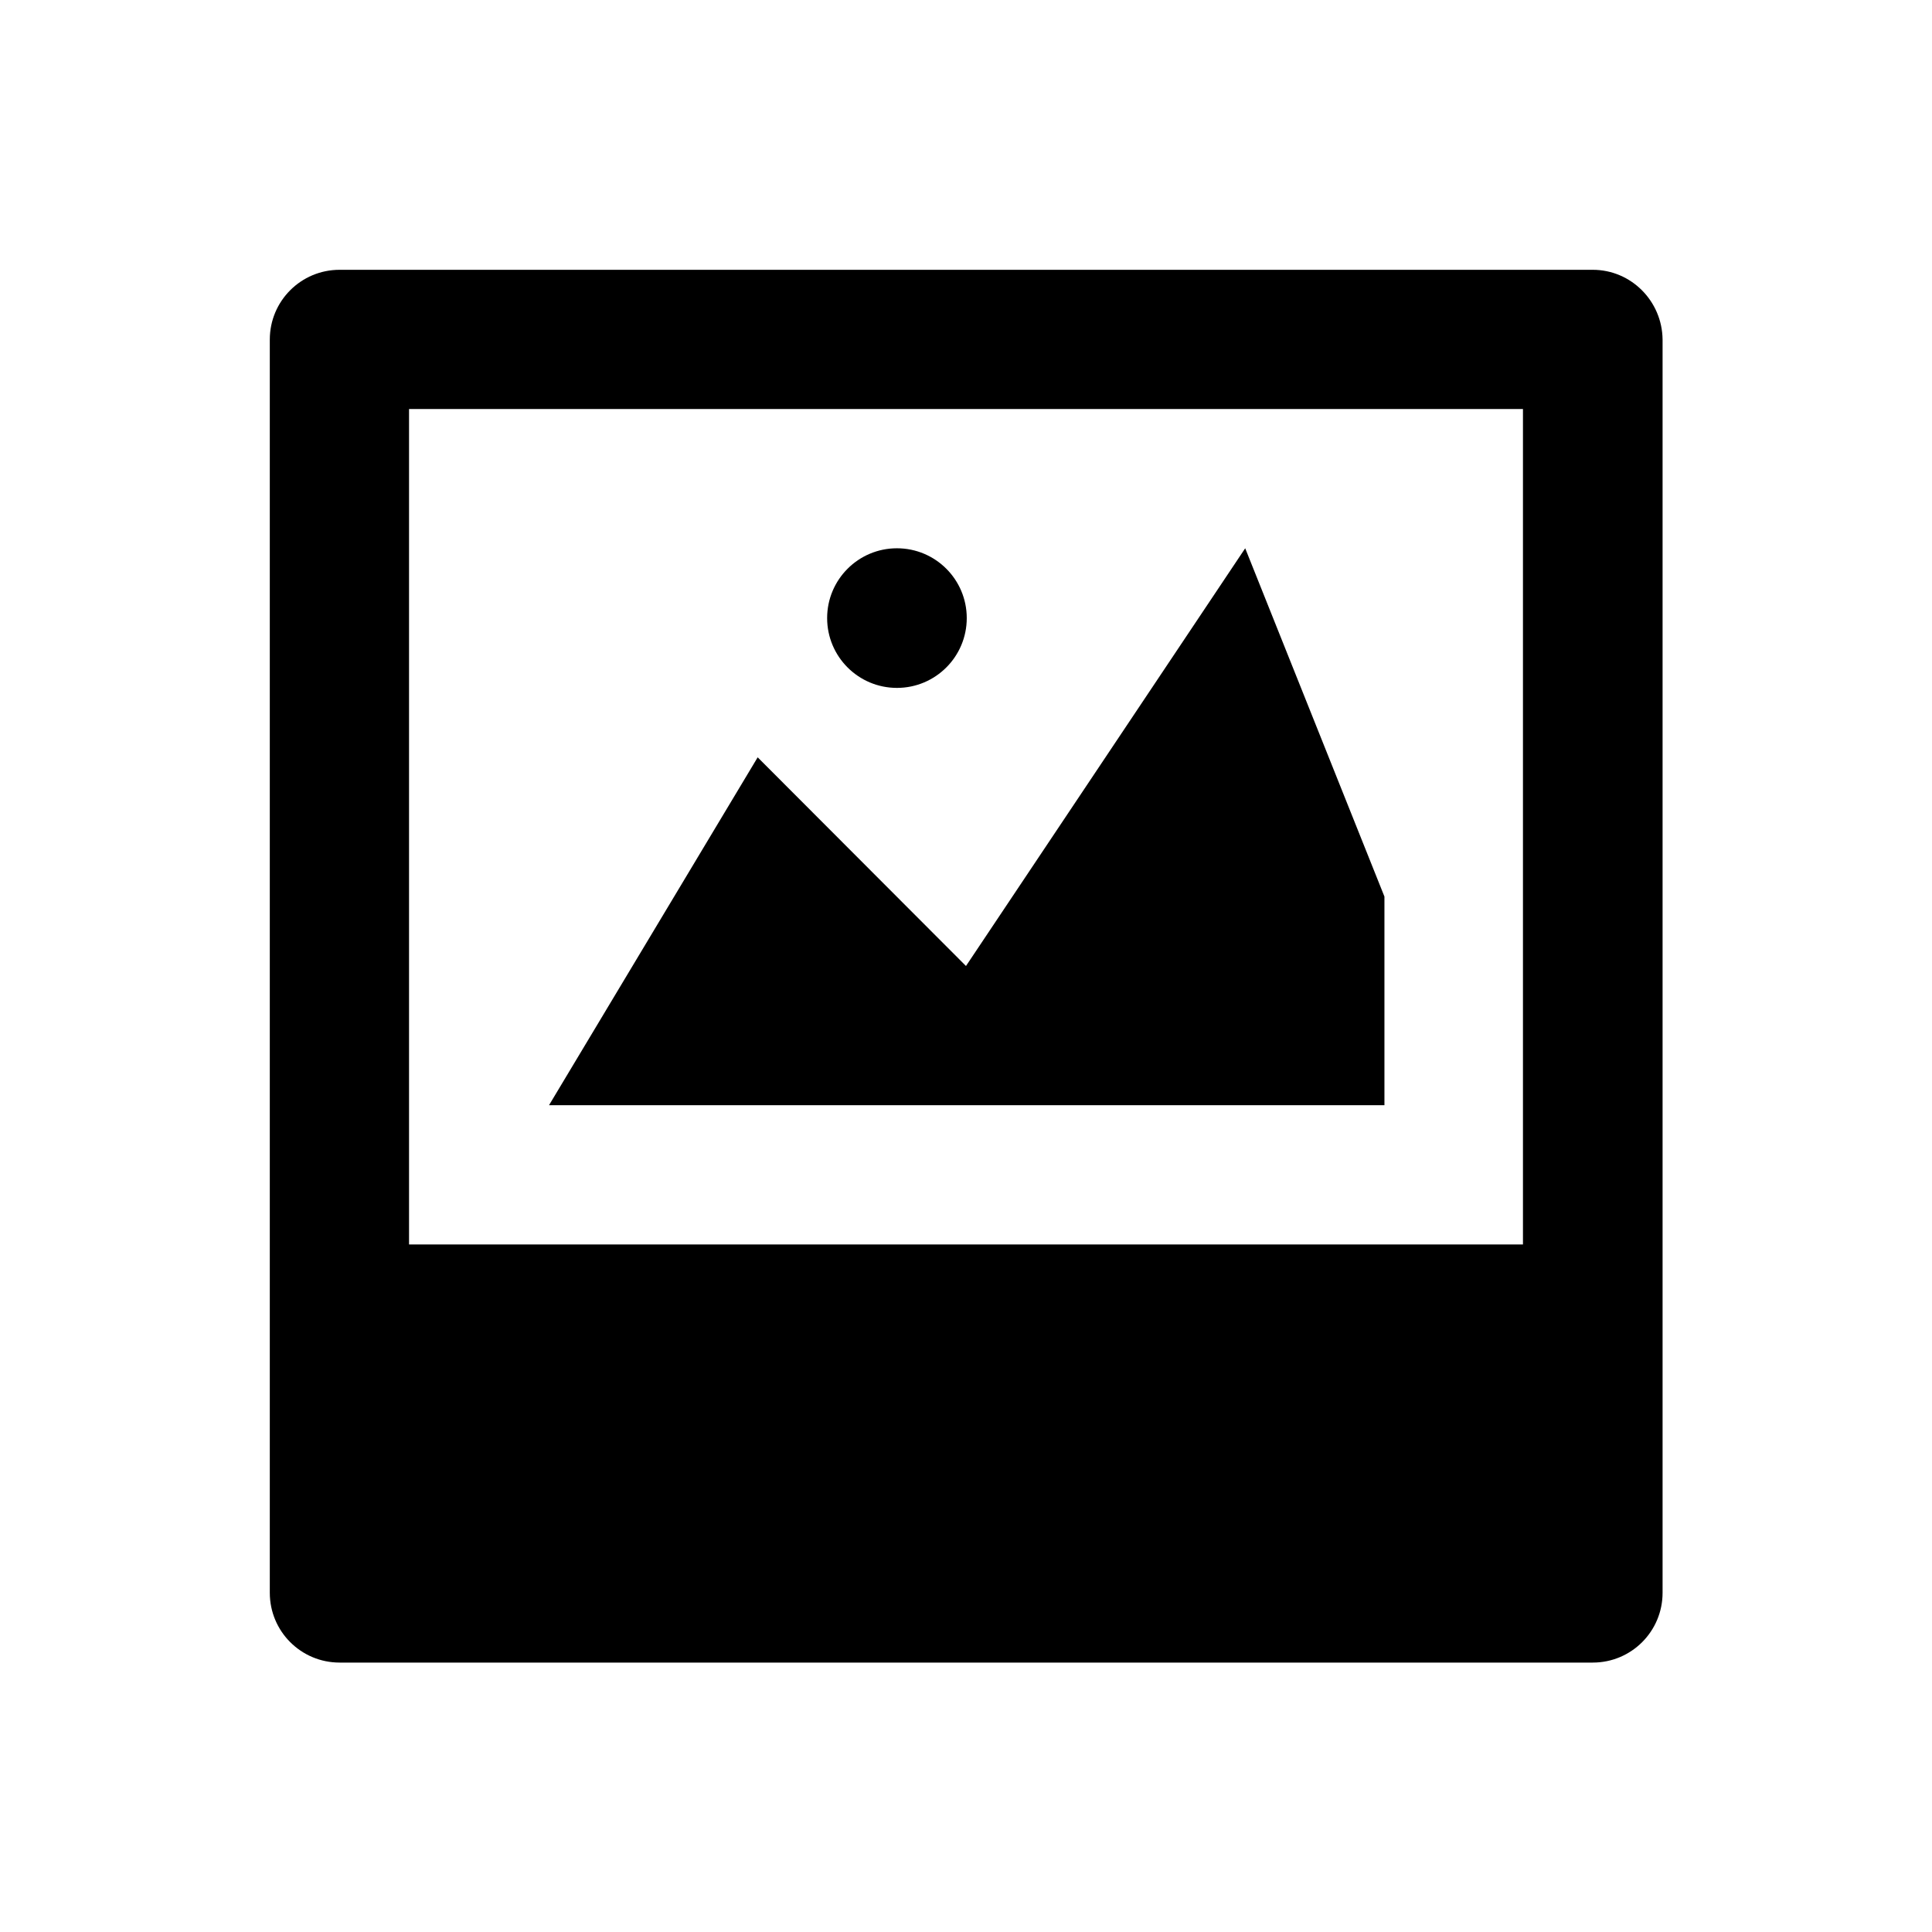 <?xml version="1.0" encoding="UTF-8"?>
<!-- Uploaded to: SVG Repo, www.svgrepo.com, Generator: SVG Repo Mixer Tools -->
<svg fill="#000000" width="800px" height="800px" version="1.1" viewBox="144 144 512 512" xmlns="http://www.w3.org/2000/svg">
 <g>
  <path d="m566.1 215.5h-332.1c-10.234 0-18.5 8.266-18.5 18.5v332.1c0 10.234 8.266 18.5 18.5 18.5h332.1c10.234 0 18.5-8.266 18.5-18.5v-332.1c-0.098-10.234-8.363-18.5-18.5-18.5zm-18.5 258.3h-295.2v-221.4h295.2z"/>
  <path d="m510.89 381.6-36.898-92.301-73.996 110.7-55.203-55.301-55.301 92.199h221.4z"/>
  <path d="m400.2 307.8c0 10.219-8.281 18.5-18.5 18.5-10.215 0-18.5-8.281-18.5-18.5 0-10.215 8.285-18.5 18.5-18.5 10.219 0 18.5 8.285 18.5 18.5"/>
 </g>
</svg>